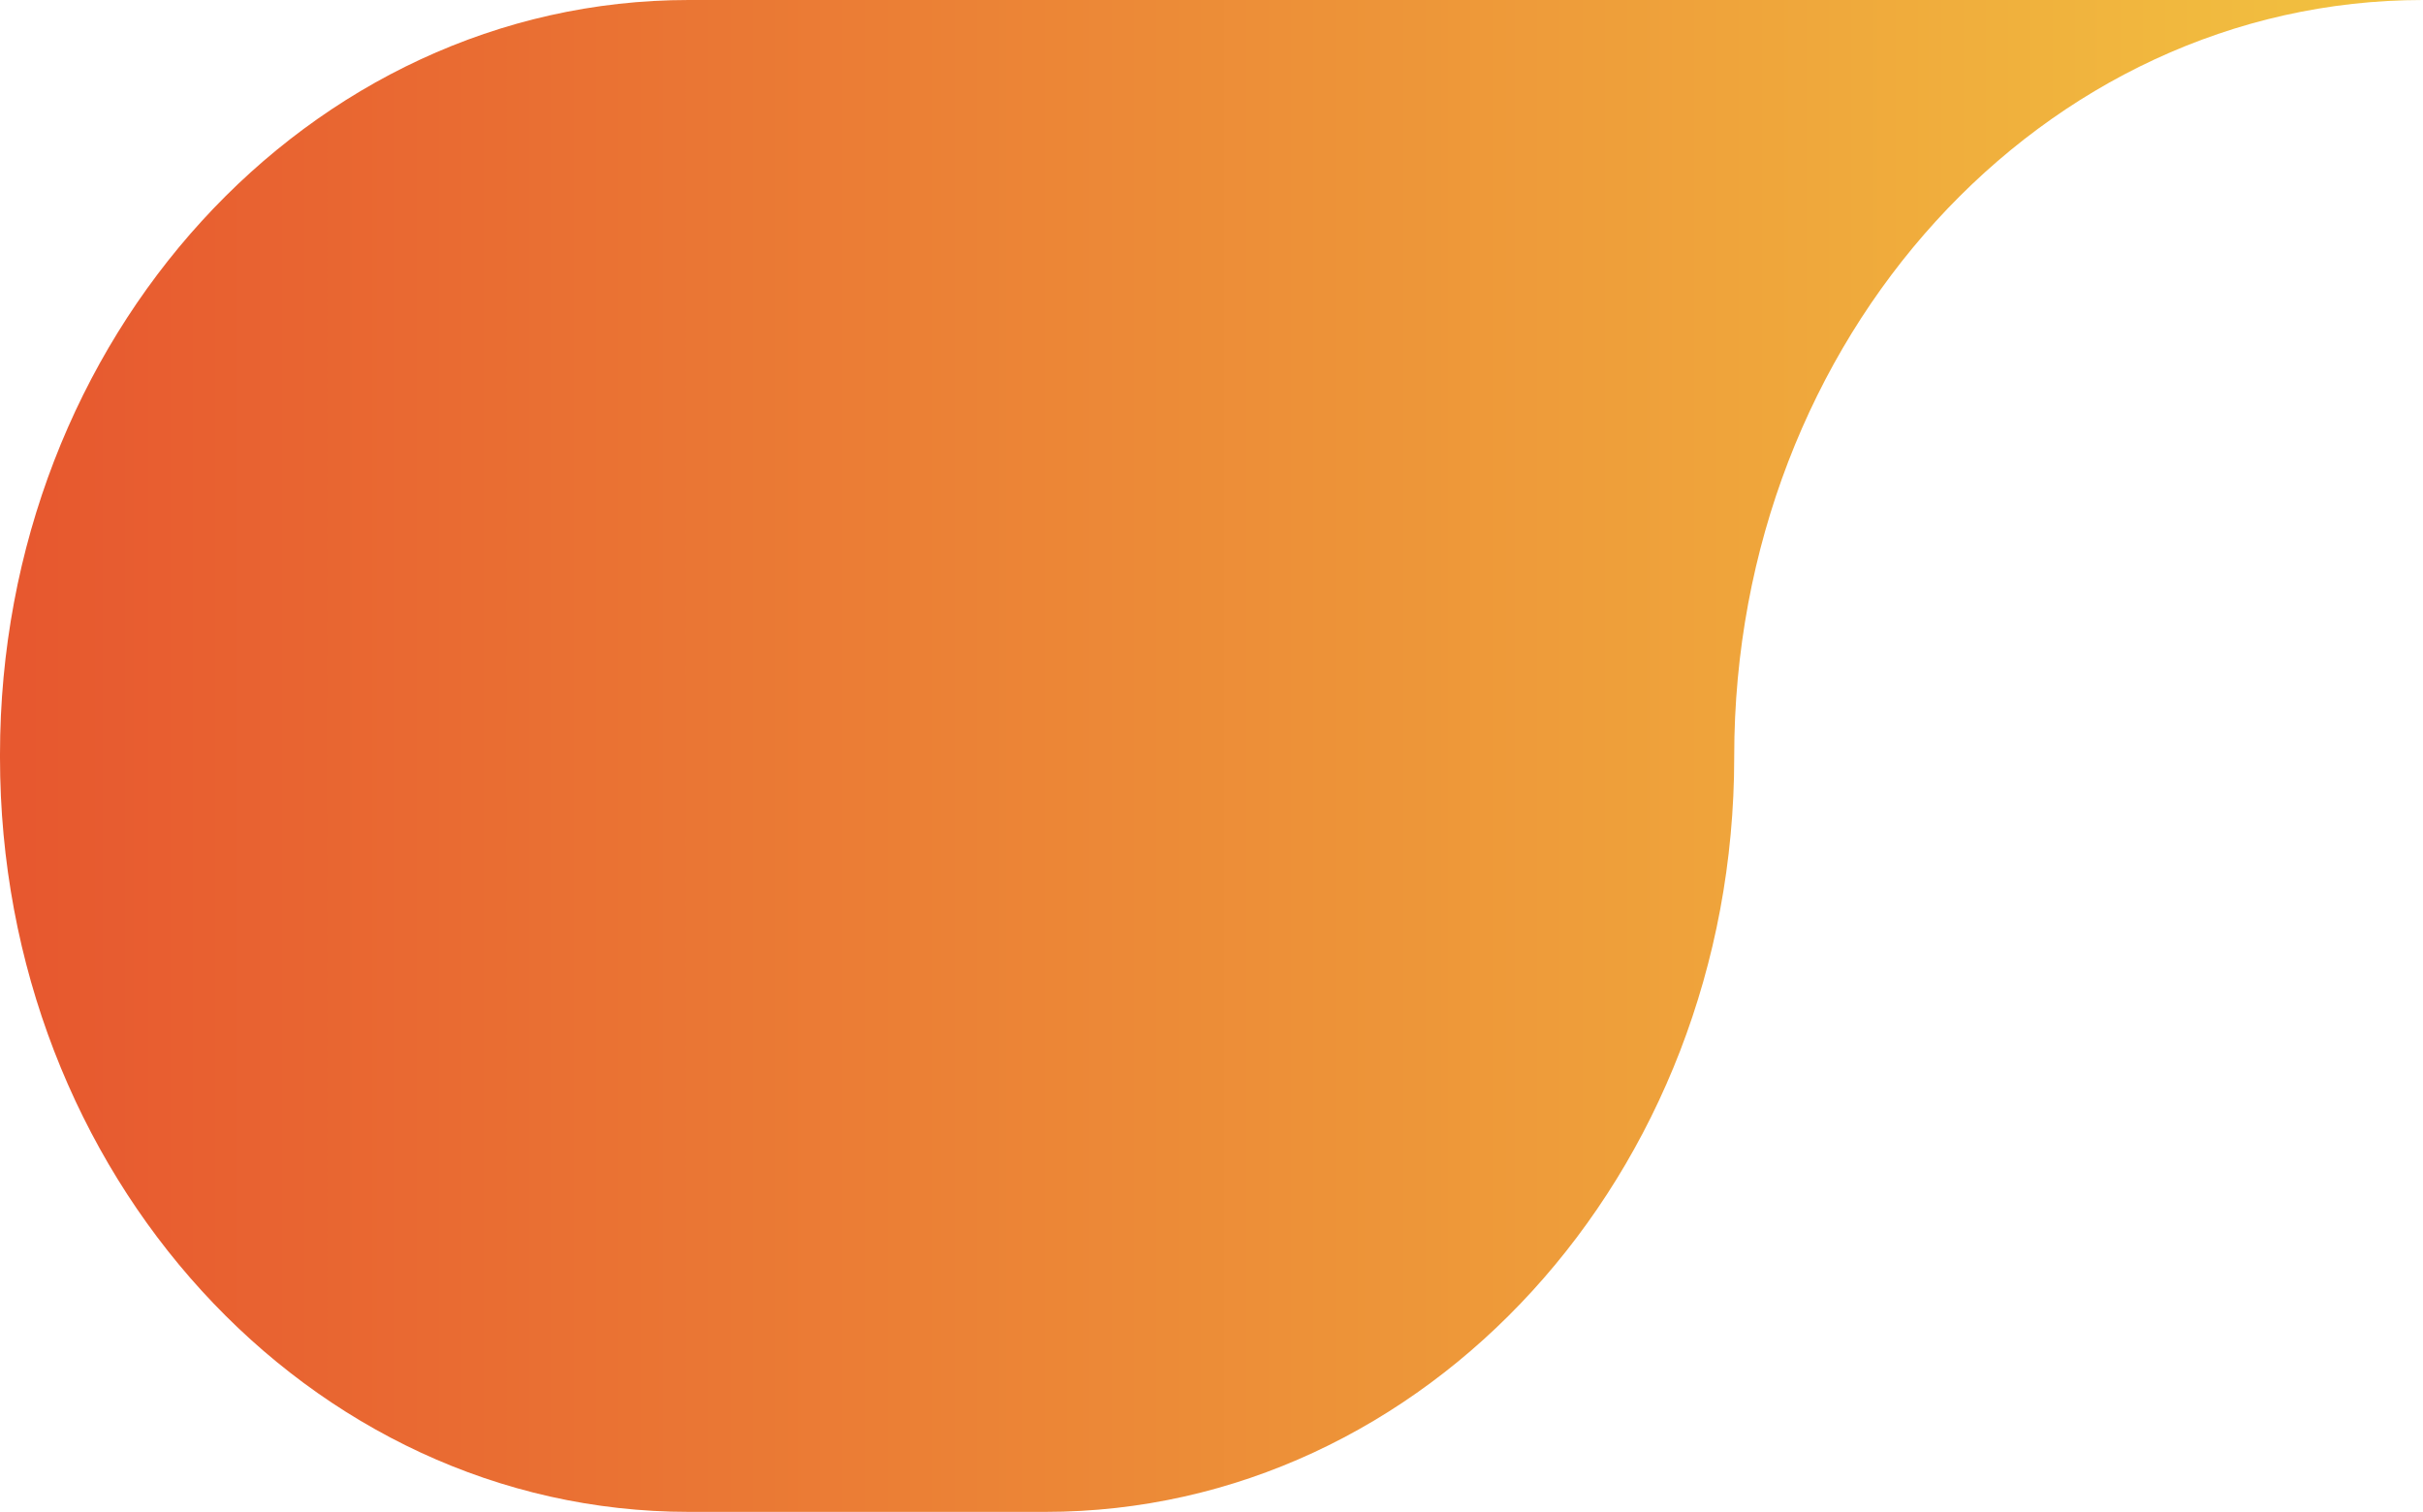 <svg xmlns="http://www.w3.org/2000/svg" xmlns:xlink="http://www.w3.org/1999/xlink" viewBox="0 0 59.38 37.05"><defs><style>.cls-1{fill:url(#Degradado_sin_nombre_164);}</style><linearGradient id="Degradado_sin_nombre_164" y1="18.53" x2="59.38" y2="18.53" gradientUnits="userSpaceOnUse"><stop offset="0.01" stop-color="#e7582f"/><stop offset="1" stop-color="#f2c340"/></linearGradient></defs><title>pol_2</title><g id="Capa_2" data-name="Capa 2"><g id="Capa_1-2" data-name="Capa 1"><path class="cls-1" d="M42.5,18.53v0C42.5,8.28,50.05,0,59.38,0H16.88C7.56,0,0,8.28,0,18.49v.07C0,28.77,7.56,37.05,16.88,37.05h8.74c9.32,0,16.88-8.28,16.88-18.49Z"/></g></g></svg>